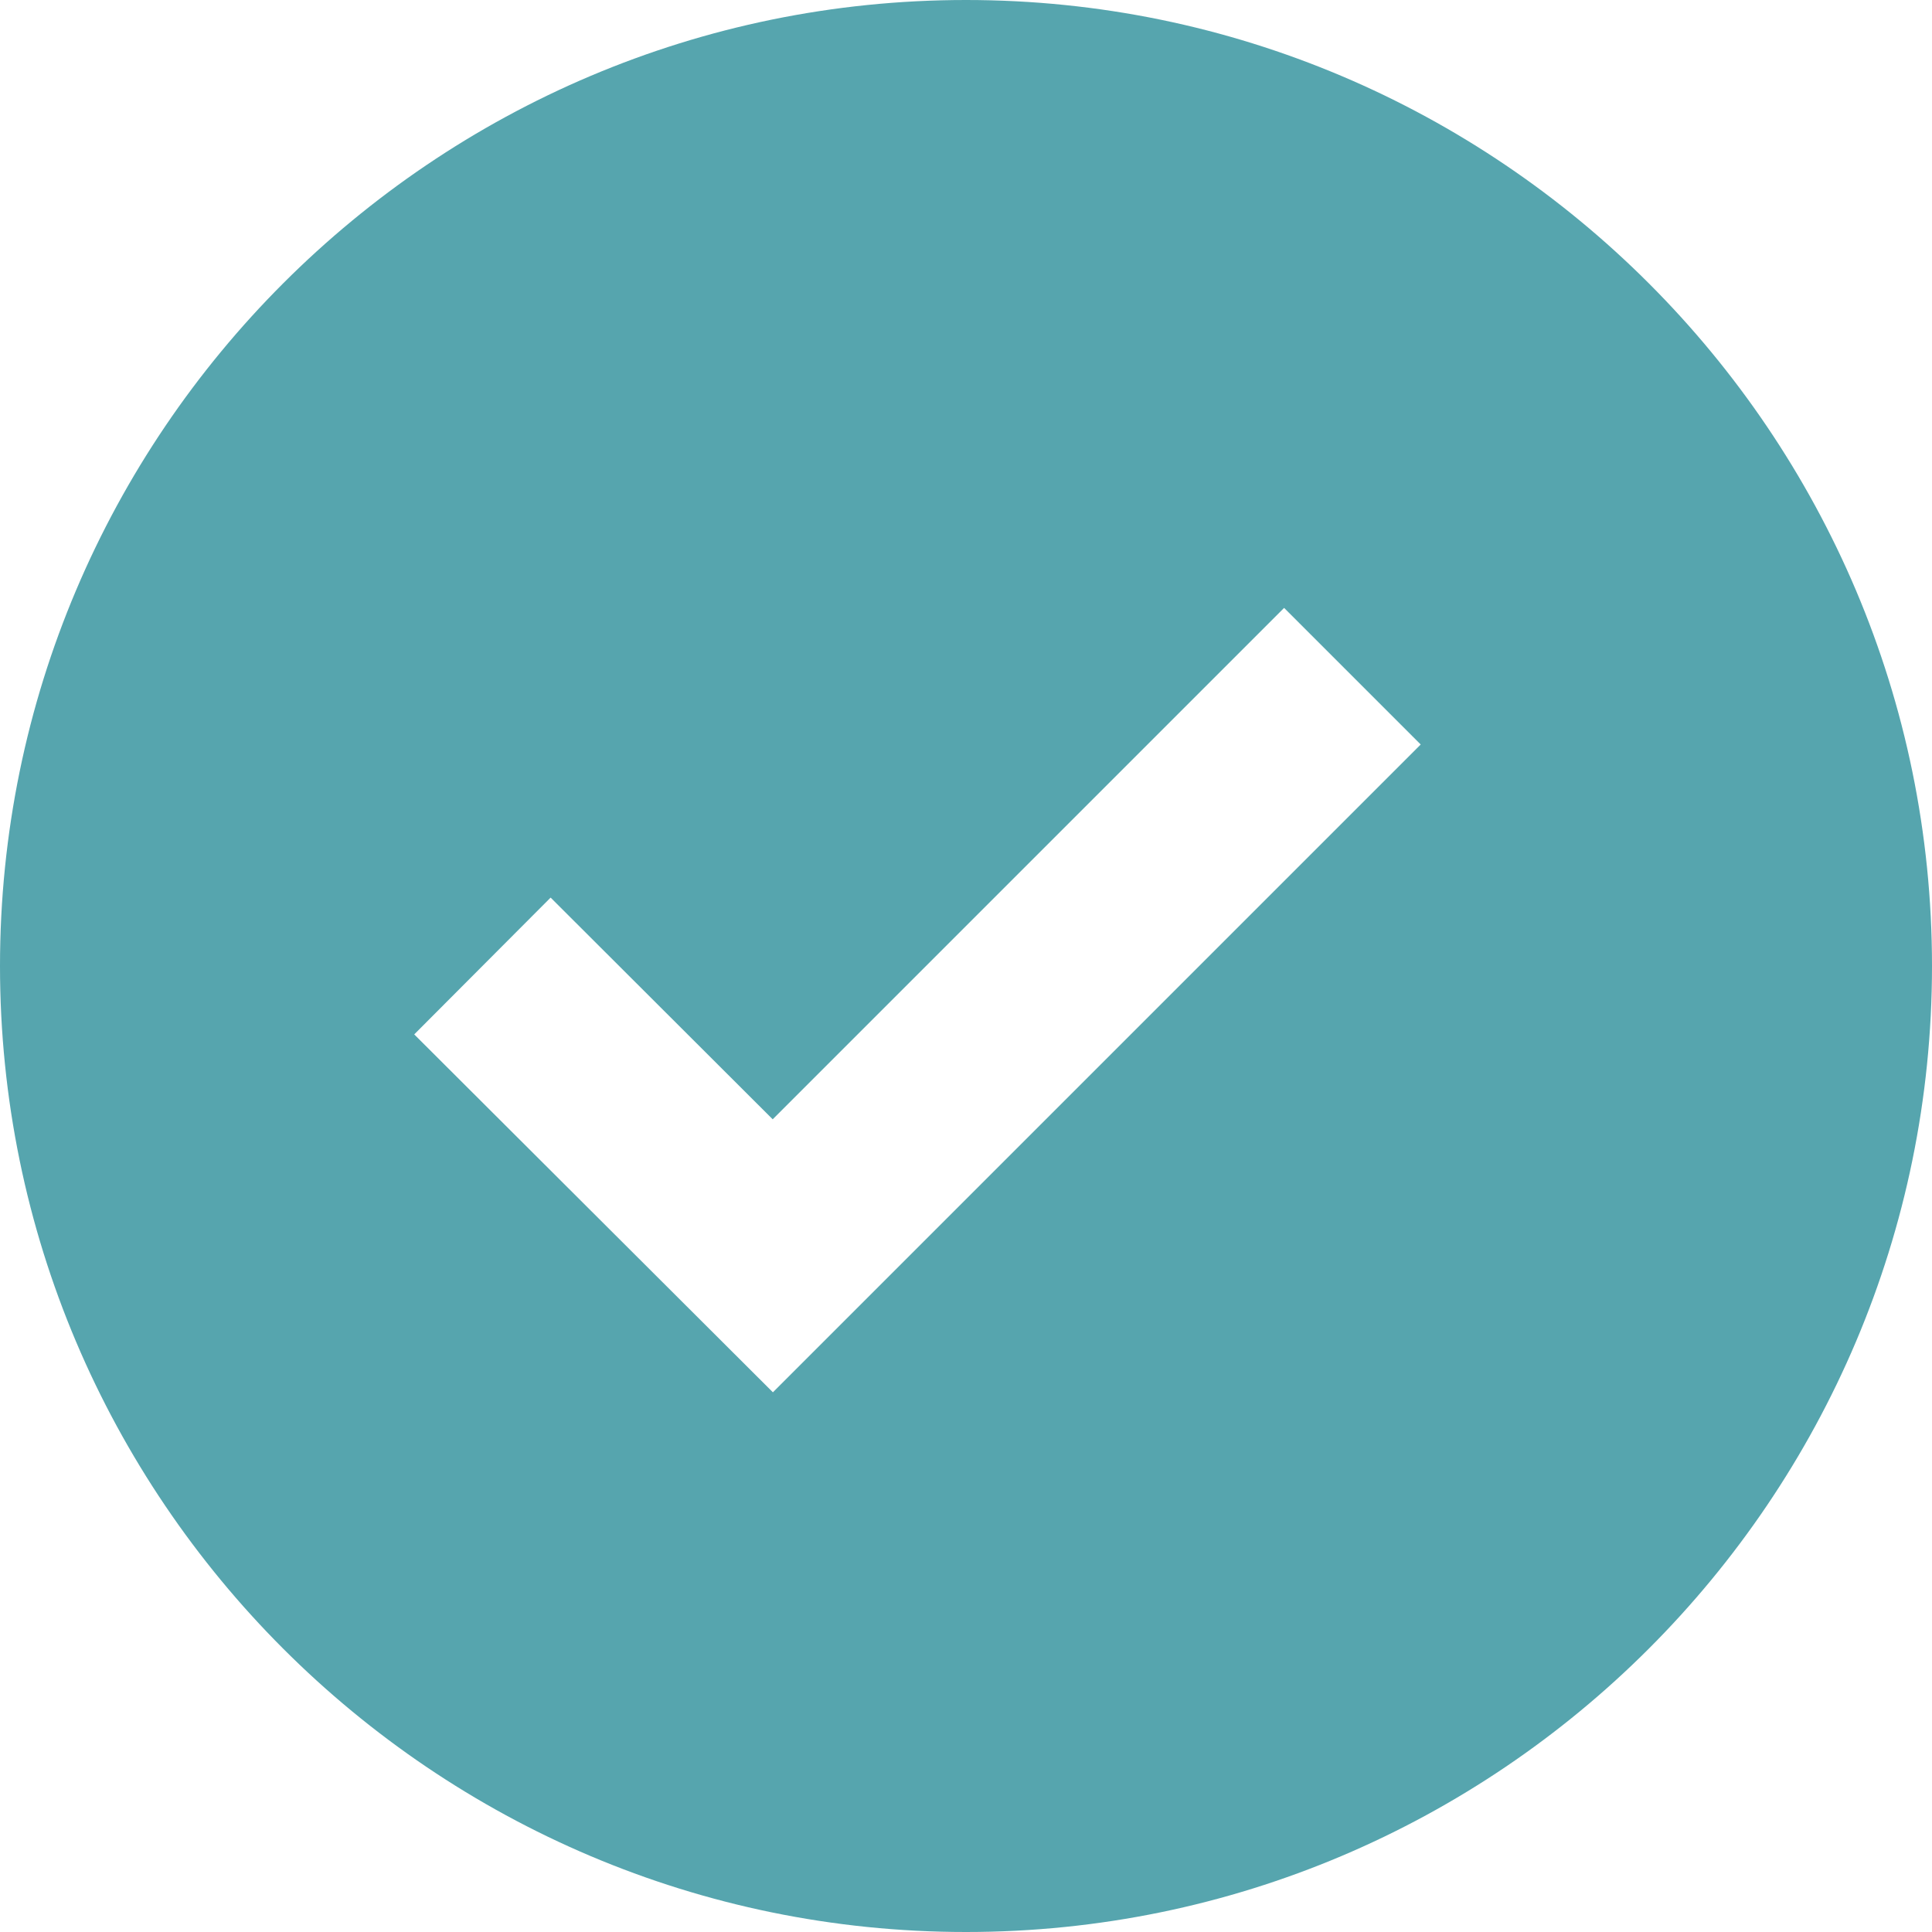 <?xml version="1.0" encoding="UTF-8"?> <svg xmlns="http://www.w3.org/2000/svg" width="154" height="154" viewBox="0 0 154 154" fill="none"> <path d="M77 0C34.542 0 0 34.542 0 77C0 119.458 34.542 154 77 154C119.458 154 154 119.458 154 77C154 34.542 119.458 0 77 0ZM61.608 110.98L33.018 82.452L43.89 71.548L61.592 89.22L102.356 48.456L113.244 59.344L61.608 110.98V110.98Z" fill="#56A5AE"></path> </svg> 